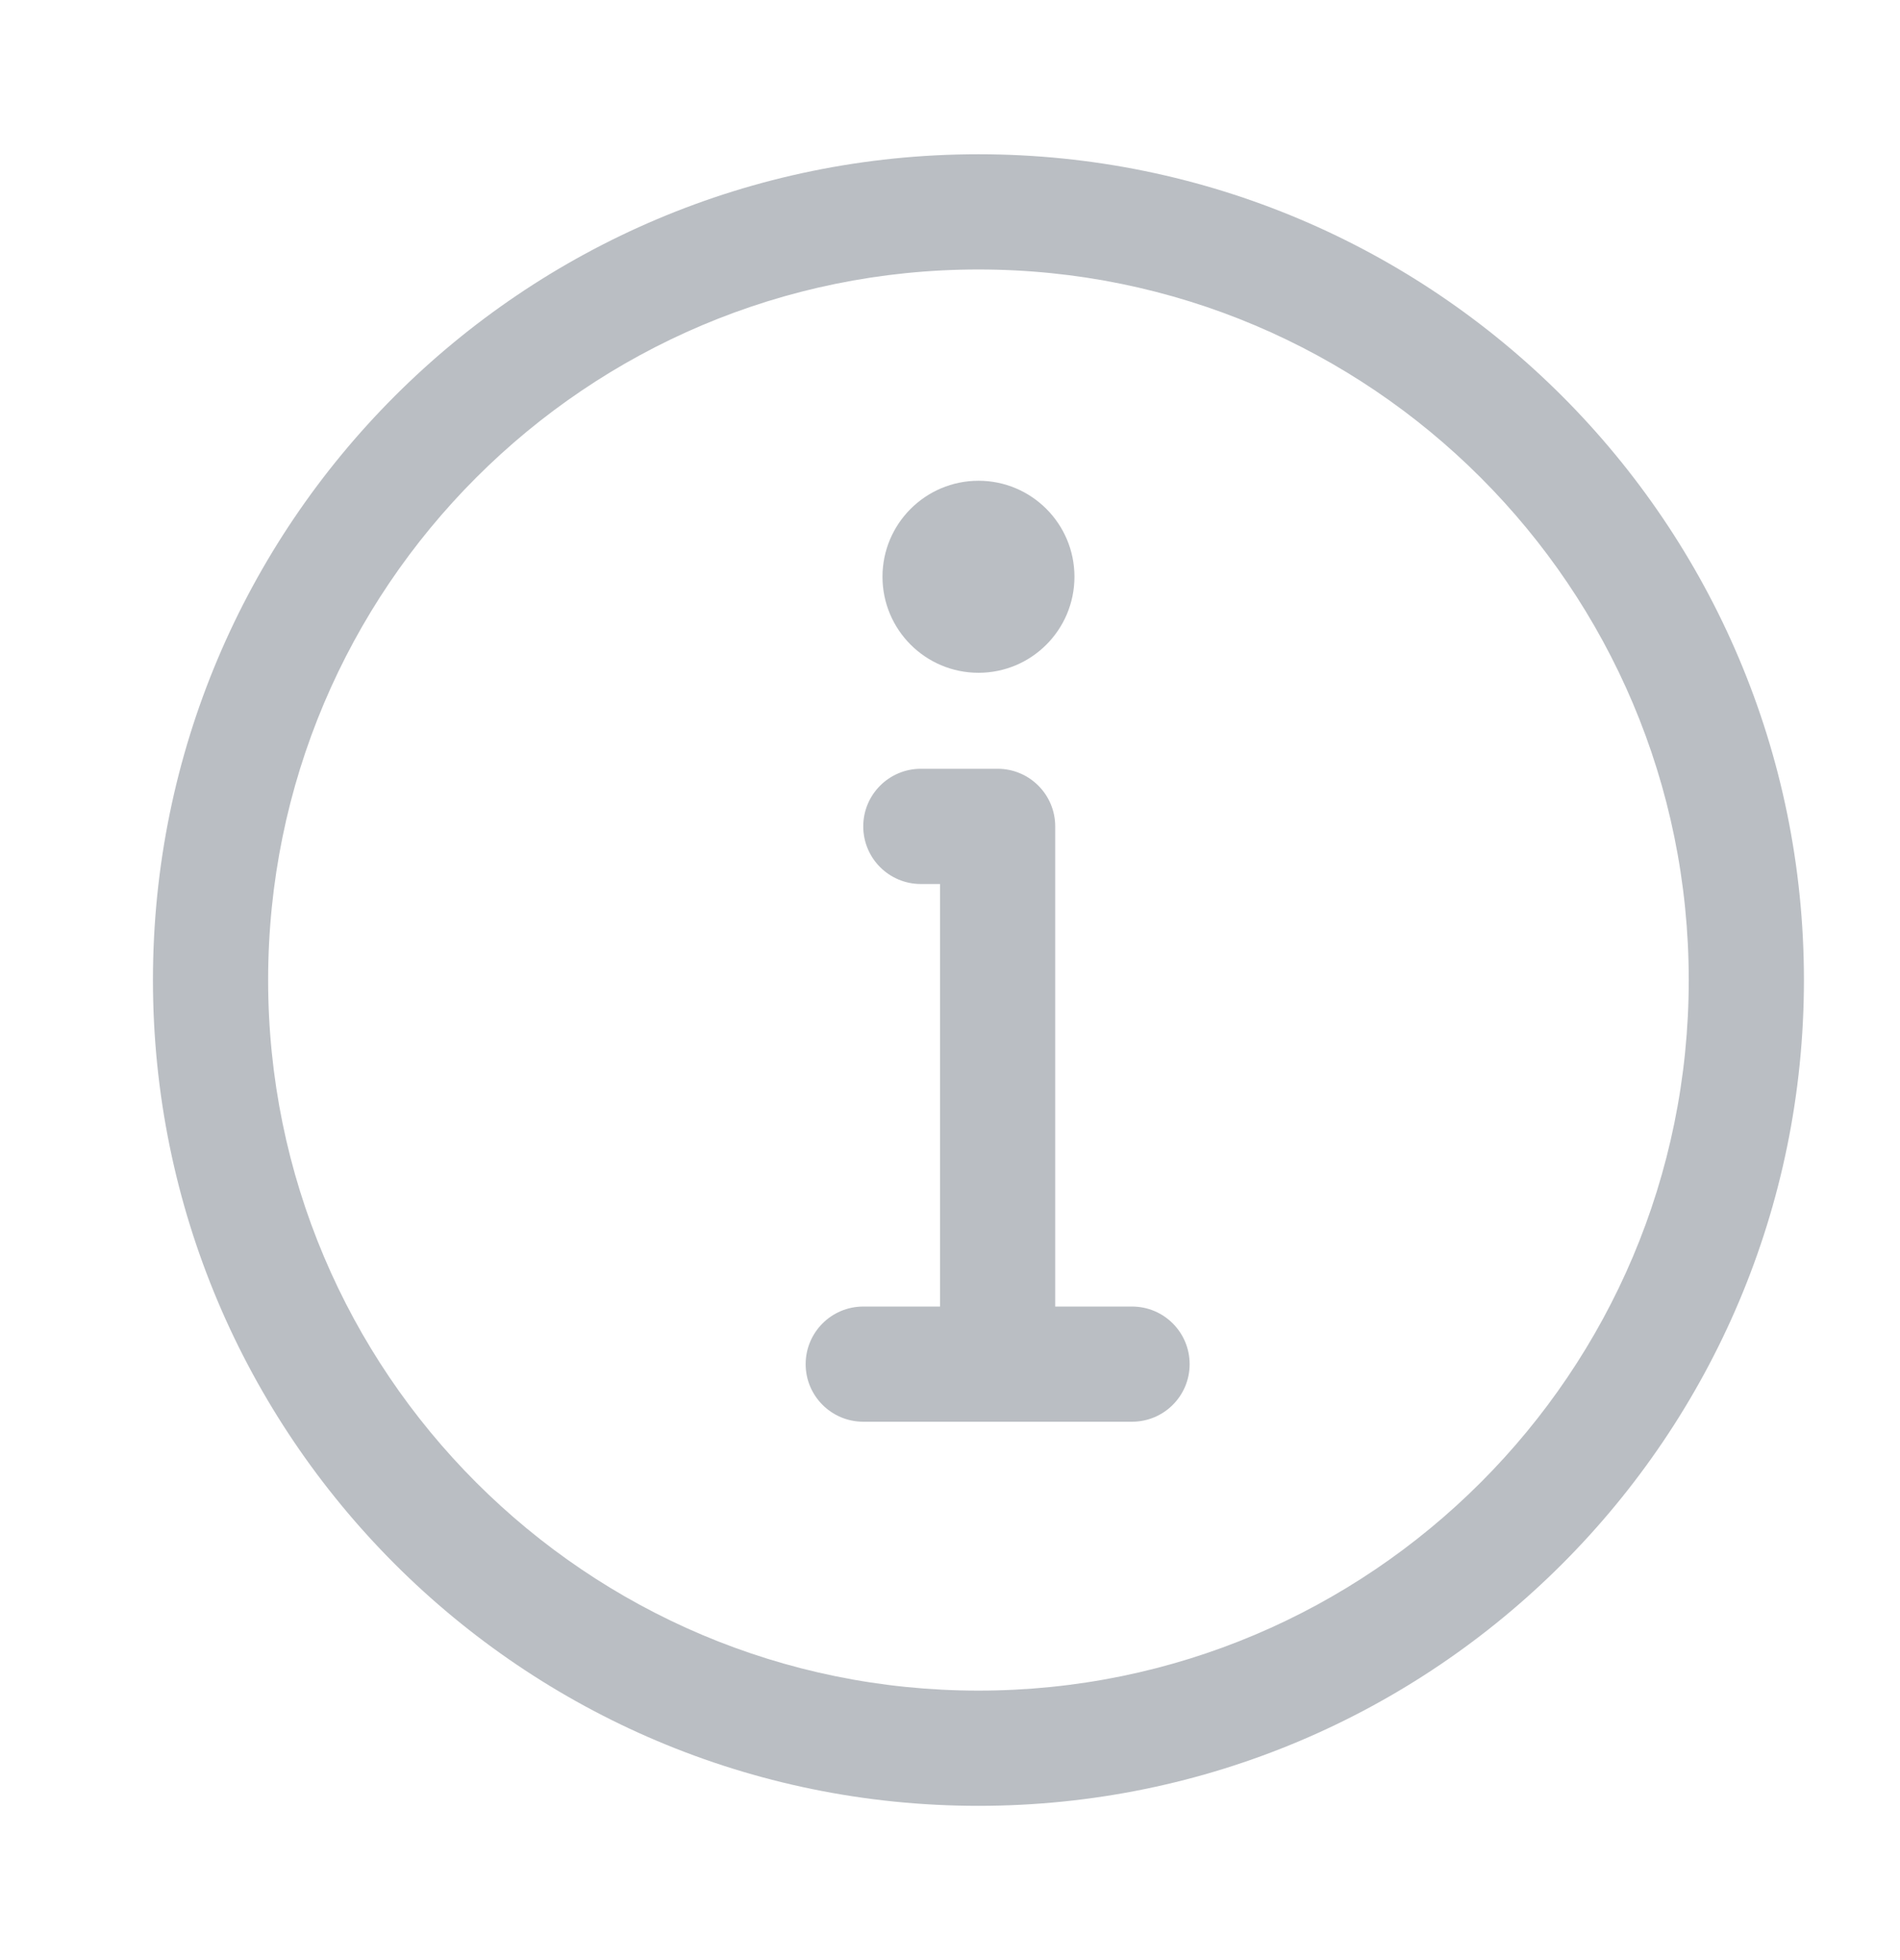 <svg width="32" height="33" viewBox="0 0 32 33" fill="none" xmlns="http://www.w3.org/2000/svg">
<path fill-rule="evenodd" clip-rule="evenodd" d="M6.648 6.669C9.163 4.154 12.64 2.597 16.479 2.597C20.318 2.597 23.795 4.154 26.31 6.669L25.624 7.355L26.31 6.669C28.825 9.184 30.382 12.661 30.382 16.5C30.382 20.339 28.825 23.816 26.31 26.331C23.795 28.846 20.318 30.403 16.479 30.403C12.64 30.403 9.163 28.846 6.648 26.331L7.334 25.645L6.648 26.331C4.133 23.816 2.576 20.339 2.576 16.5C2.576 12.661 4.133 9.184 6.648 6.669L6.648 6.669ZM16.479 4.537C13.175 4.537 10.186 5.875 8.02 8.041C5.854 10.207 4.516 13.196 4.516 16.5C4.516 19.804 5.854 22.793 8.02 24.959C10.186 27.125 13.175 28.463 16.479 28.463C19.783 28.463 22.772 27.125 24.938 24.959C27.104 22.793 28.442 19.804 28.442 16.5C28.442 13.196 27.104 10.207 24.938 8.041C22.772 5.875 19.783 4.537 16.479 4.537Z" fill="#BABEC3"/>
<path fill-rule="evenodd" clip-rule="evenodd" d="M16.48 8.094C17.373 8.094 18.096 8.818 18.096 9.71C18.096 10.603 17.373 11.327 16.48 11.327C15.587 11.327 14.863 10.603 14.863 9.71C14.863 8.818 15.587 8.094 16.48 8.094Z" fill="#BABEC3"/>
<path fill-rule="evenodd" clip-rule="evenodd" d="M14.539 13.913C14.539 13.378 14.973 12.943 15.509 12.943H16.802C17.338 12.943 17.772 13.378 17.772 13.913V22.966C17.772 23.502 17.338 23.936 16.802 23.936C16.267 23.936 15.832 23.502 15.832 22.966V14.883H15.509C14.973 14.883 14.539 14.449 14.539 13.913Z" fill="#BABEC3"/>
<path fill-rule="evenodd" clip-rule="evenodd" d="M13.569 22.967C13.569 22.431 14.004 21.997 14.539 21.997H19.066C19.602 21.997 20.036 22.431 20.036 22.967C20.036 23.502 19.602 23.936 19.066 23.936H14.539C14.004 23.936 13.569 23.502 13.569 22.967Z" fill="#BABEC3"/>
</svg>
